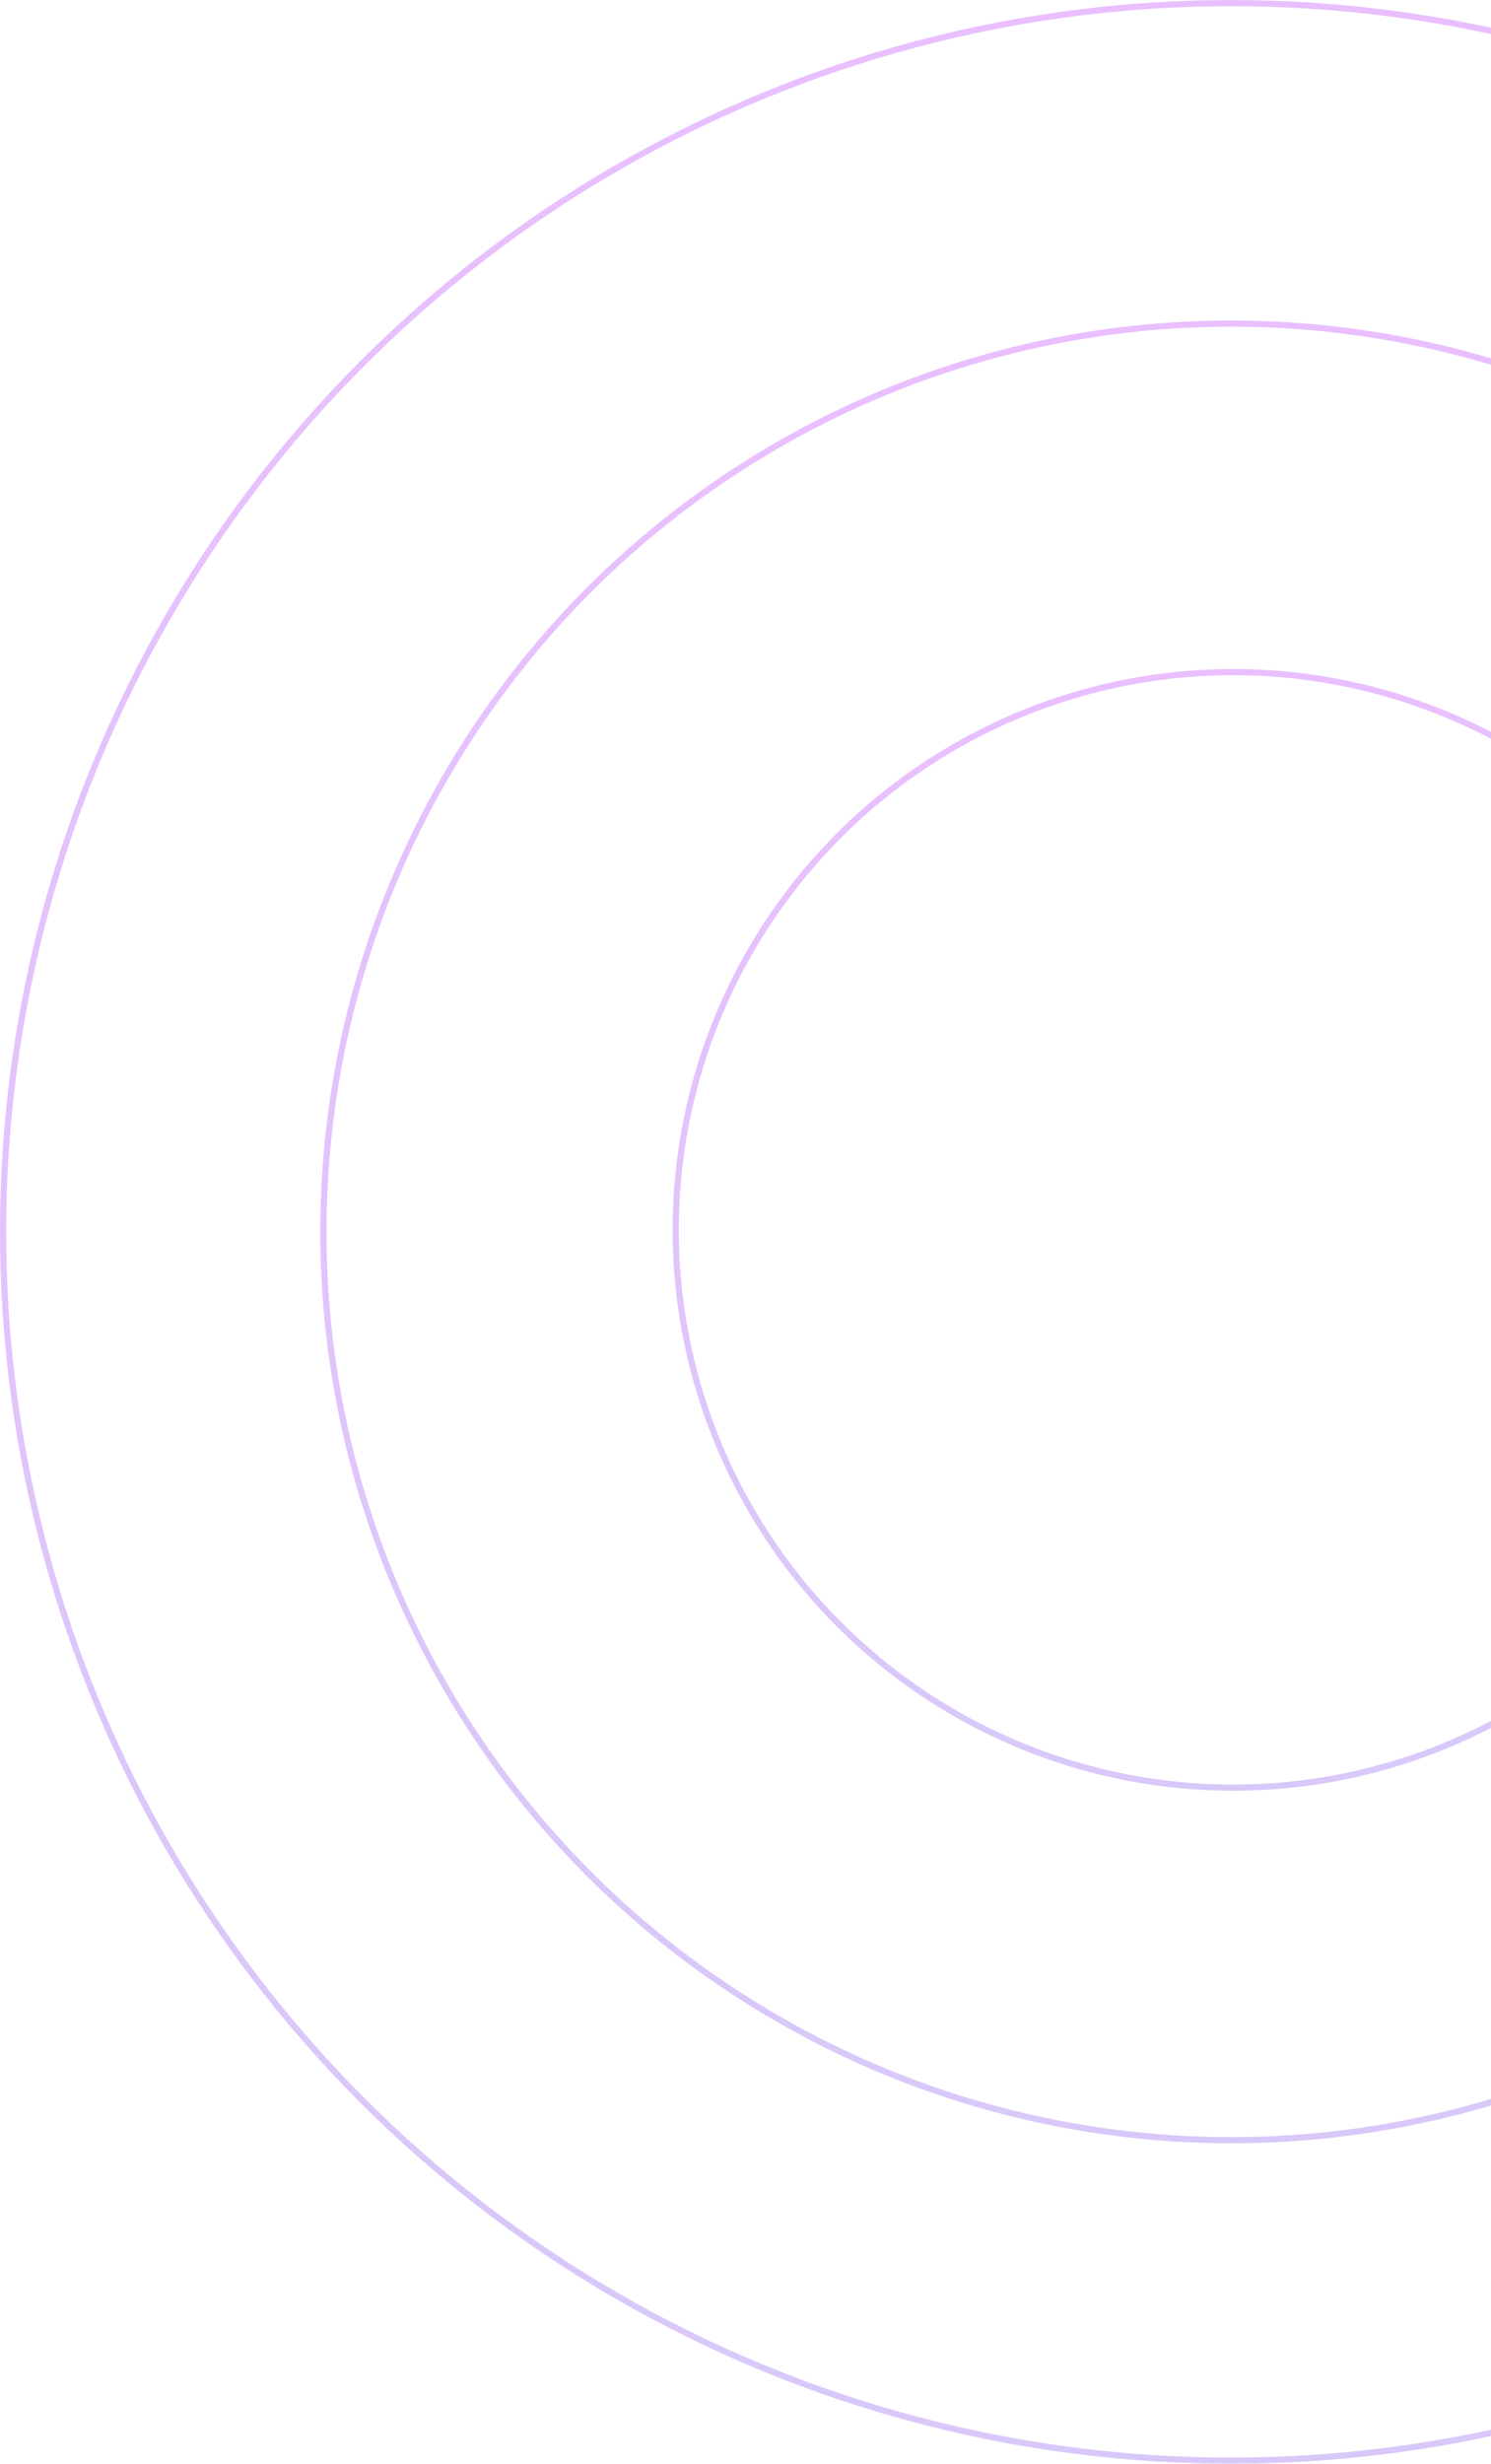 <svg width="241" height="398" viewBox="0 0 241 398" fill="none" xmlns="http://www.w3.org/2000/svg">
<g opacity="0.25">
<circle cx="199" cy="199" r="198.5" stroke="url(#paint0_linear_108_4778)"/>
<circle cx="199" cy="199" r="146.728" stroke="url(#paint1_linear_108_4778)"/>
<circle cx="199.324" cy="198.676" r="90.102" stroke="url(#paint2_linear_108_4778)"/>
</g>
<defs>
<linearGradient id="paint0_linear_108_4778" x1="199" y1="0" x2="199" y2="398" gradientUnits="userSpaceOnUse">
<stop stop-color="#AA00FF"/>
<stop offset="1" stop-color="#6524E7"/>
</linearGradient>
<linearGradient id="paint1_linear_108_4778" x1="199" y1="51.773" x2="199" y2="346.228" gradientUnits="userSpaceOnUse">
<stop stop-color="#AA00FF"/>
<stop offset="1" stop-color="#6524E7"/>
</linearGradient>
<linearGradient id="paint2_linear_108_4778" x1="199.324" y1="108.075" x2="199.324" y2="289.278" gradientUnits="userSpaceOnUse">
<stop stop-color="#AA00FF"/>
<stop offset="1" stop-color="#6524E7"/>
</linearGradient>
</defs>
</svg>
